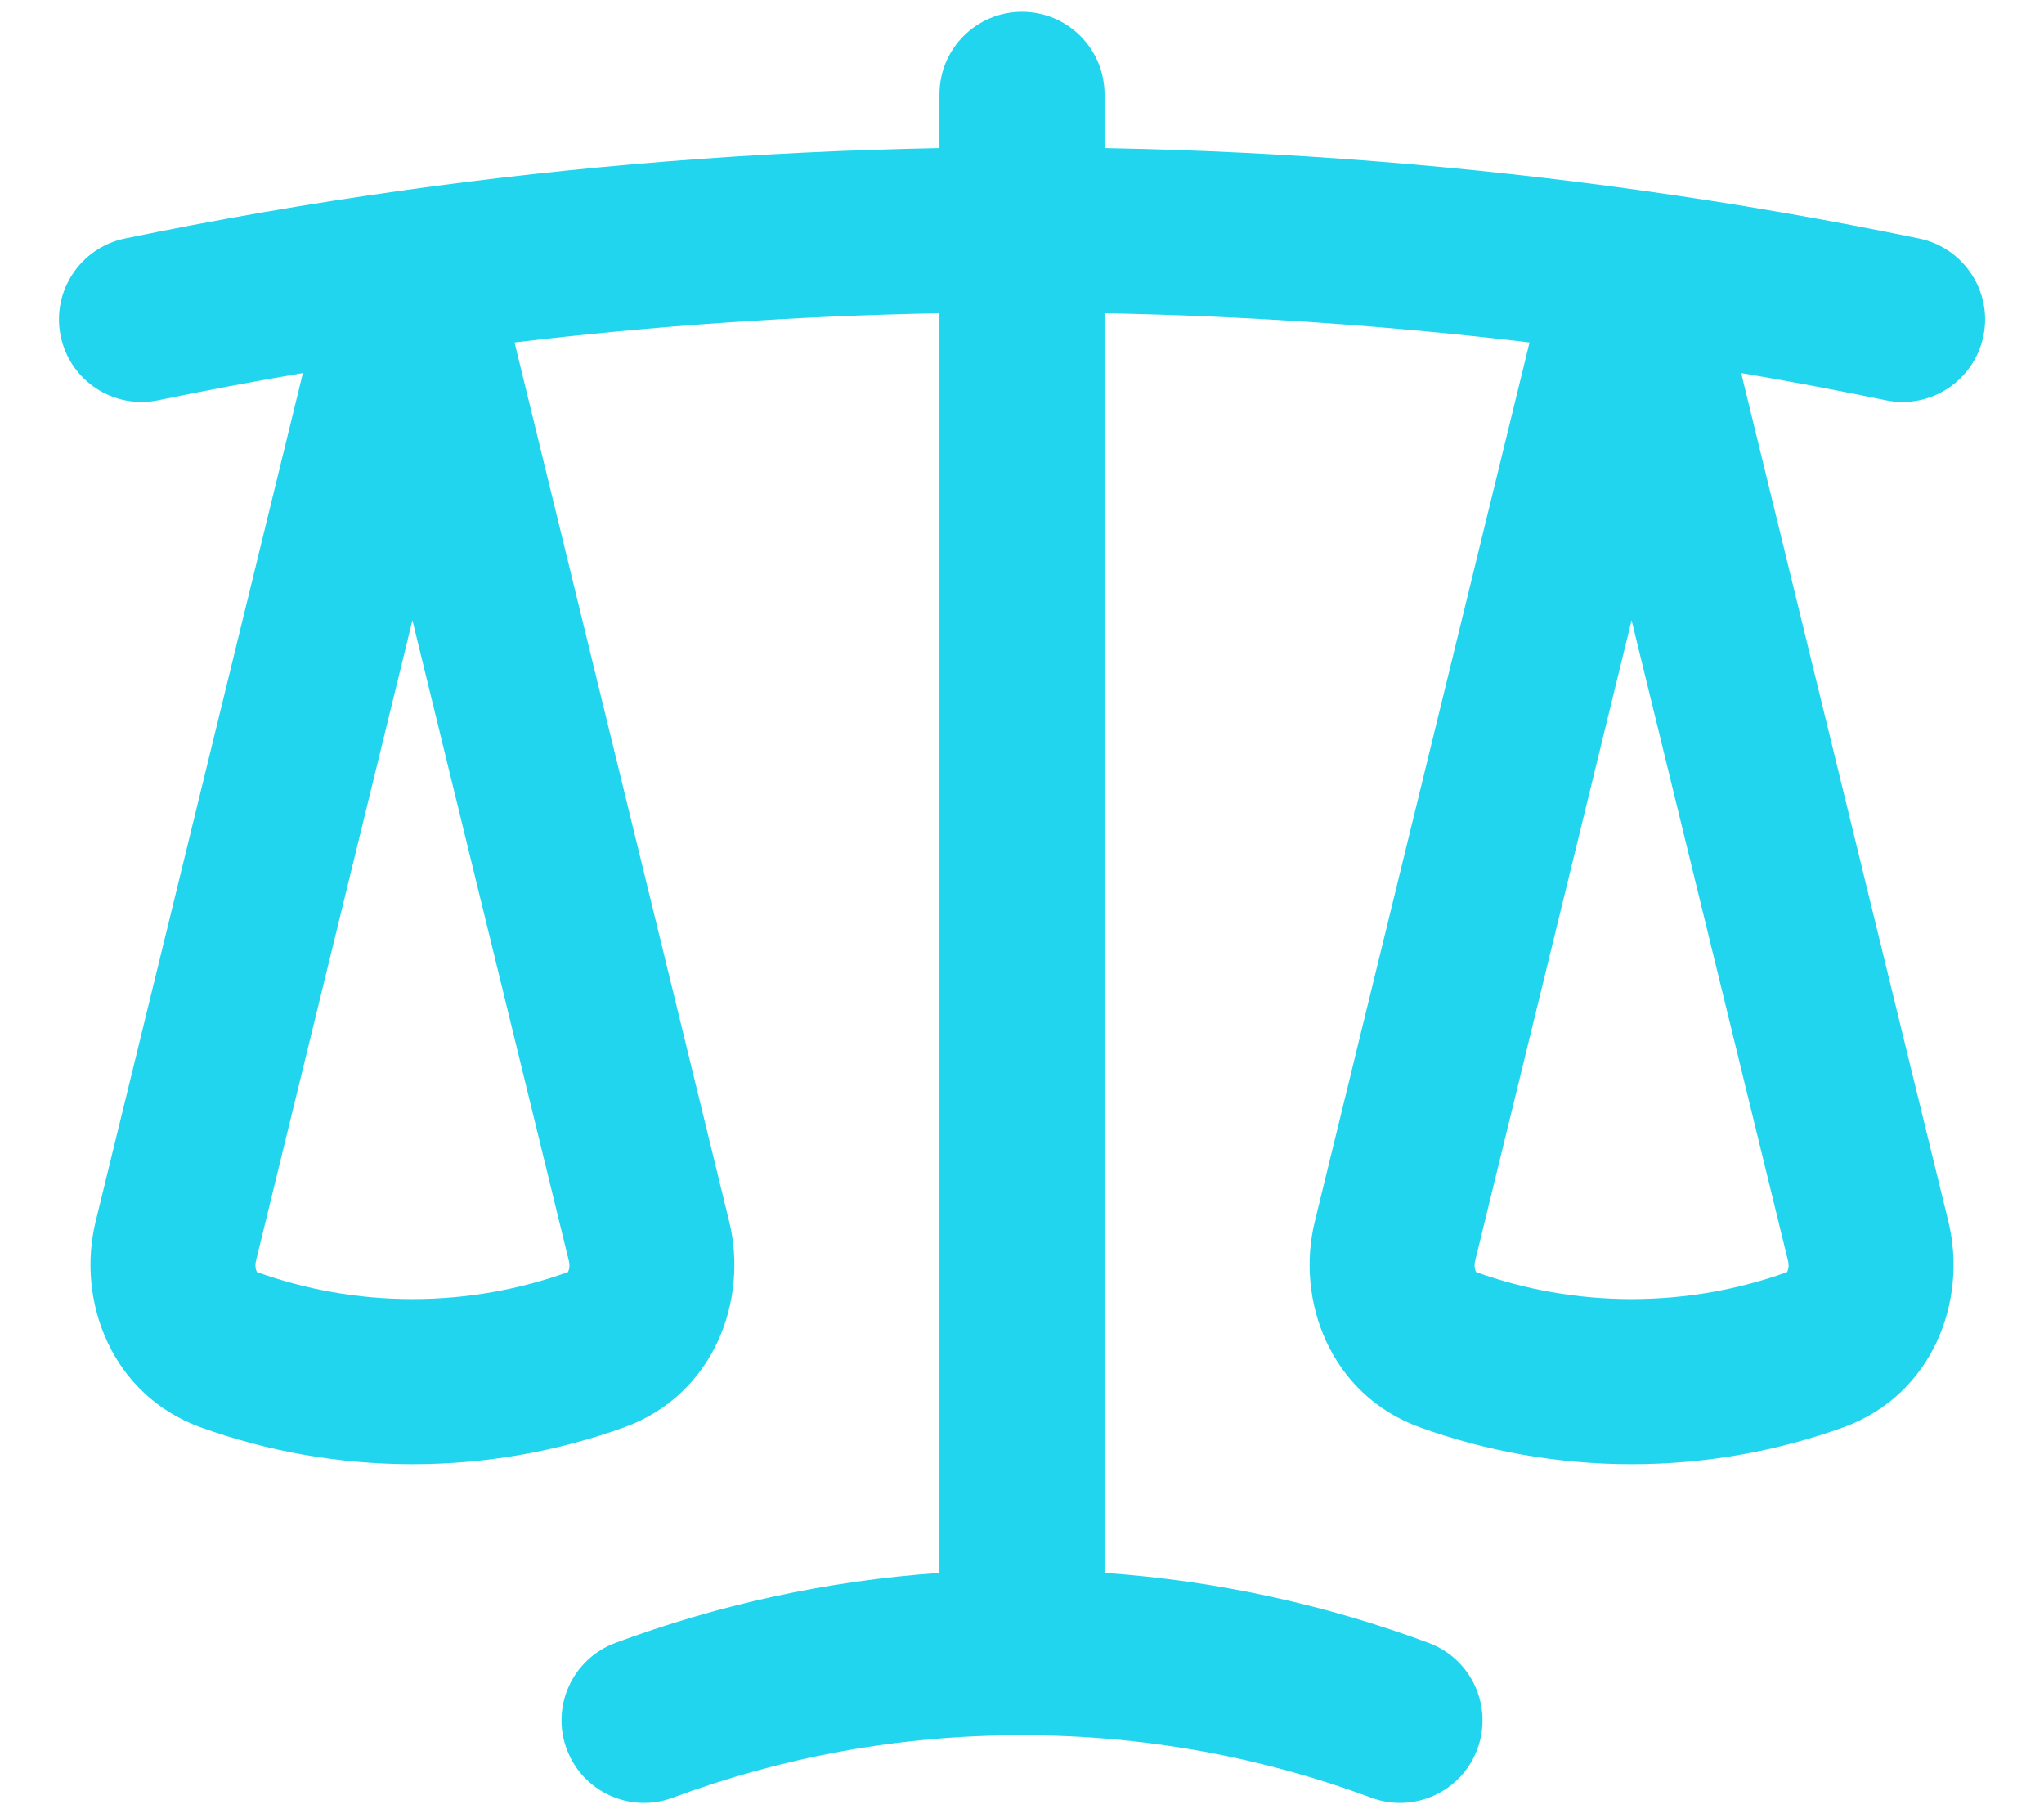 <svg width="26" height="23" viewBox="0 0 26 23" fill="none" xmlns="http://www.w3.org/2000/svg">
<path fill-rule="evenodd" clip-rule="evenodd" d="M13 0.15C13.58 0.15 14.05 0.62 14.05 1.2V1.883C16.37 1.926 18.656 2.109 20.9 2.425C22.083 2.591 23.254 2.794 24.412 3.033C24.98 3.151 25.346 3.706 25.229 4.274C25.111 4.842 24.556 5.207 23.988 5.09C23.378 4.964 22.765 4.849 22.148 4.744L24.784 15.536C25.028 16.533 24.592 17.739 23.443 18.153C22.602 18.455 21.696 18.62 20.754 18.62C19.812 18.62 18.907 18.455 18.066 18.153C16.916 17.739 16.48 16.533 16.724 15.536L19.456 4.355C17.679 4.143 15.876 4.018 14.05 3.983V20.002C15.49 20.103 16.875 20.41 18.174 20.893C18.718 21.096 18.994 21.7 18.792 22.244C18.59 22.787 17.985 23.064 17.442 22.861C16.06 22.347 14.564 22.066 13 22.066C11.436 22.066 9.94 22.347 8.559 22.861C8.015 23.064 7.411 22.787 7.209 22.244C7.006 21.7 7.283 21.096 7.826 20.893C9.126 20.41 10.51 20.103 11.95 20.002V3.983C10.124 4.018 8.321 4.143 6.545 4.355L9.276 15.536C9.52 16.533 9.084 17.739 7.935 18.153C7.094 18.455 6.188 18.62 5.246 18.62C4.305 18.62 3.399 18.455 2.558 18.153C1.409 17.739 0.973 16.533 1.216 15.536L3.853 4.744C3.236 4.849 2.622 4.964 2.012 5.09C1.444 5.207 0.889 4.842 0.772 4.274C0.655 3.706 1.02 3.151 1.588 3.033C2.746 2.794 3.917 2.591 5.1 2.425C7.344 2.109 9.63 1.926 11.95 1.883V1.2C11.95 0.62 12.42 0.15 13 0.15ZM5.246 7.888L3.256 16.034C3.242 16.093 3.252 16.142 3.264 16.166C3.266 16.172 3.268 16.175 3.27 16.177C3.886 16.398 4.551 16.52 5.246 16.52C5.942 16.52 6.607 16.398 7.223 16.177C7.224 16.175 7.227 16.172 7.229 16.166C7.241 16.142 7.251 16.093 7.236 16.034L5.246 7.888ZM20.754 7.888L18.764 16.034C18.749 16.093 18.76 16.142 18.771 16.166C18.774 16.172 18.776 16.175 18.777 16.177C19.393 16.398 20.058 16.52 20.754 16.52C21.45 16.52 22.115 16.398 22.731 16.177C22.732 16.175 22.734 16.172 22.737 16.166C22.748 16.142 22.759 16.093 22.744 16.034L20.754 7.888Z" fill="#20D5ED"/>
</svg>
